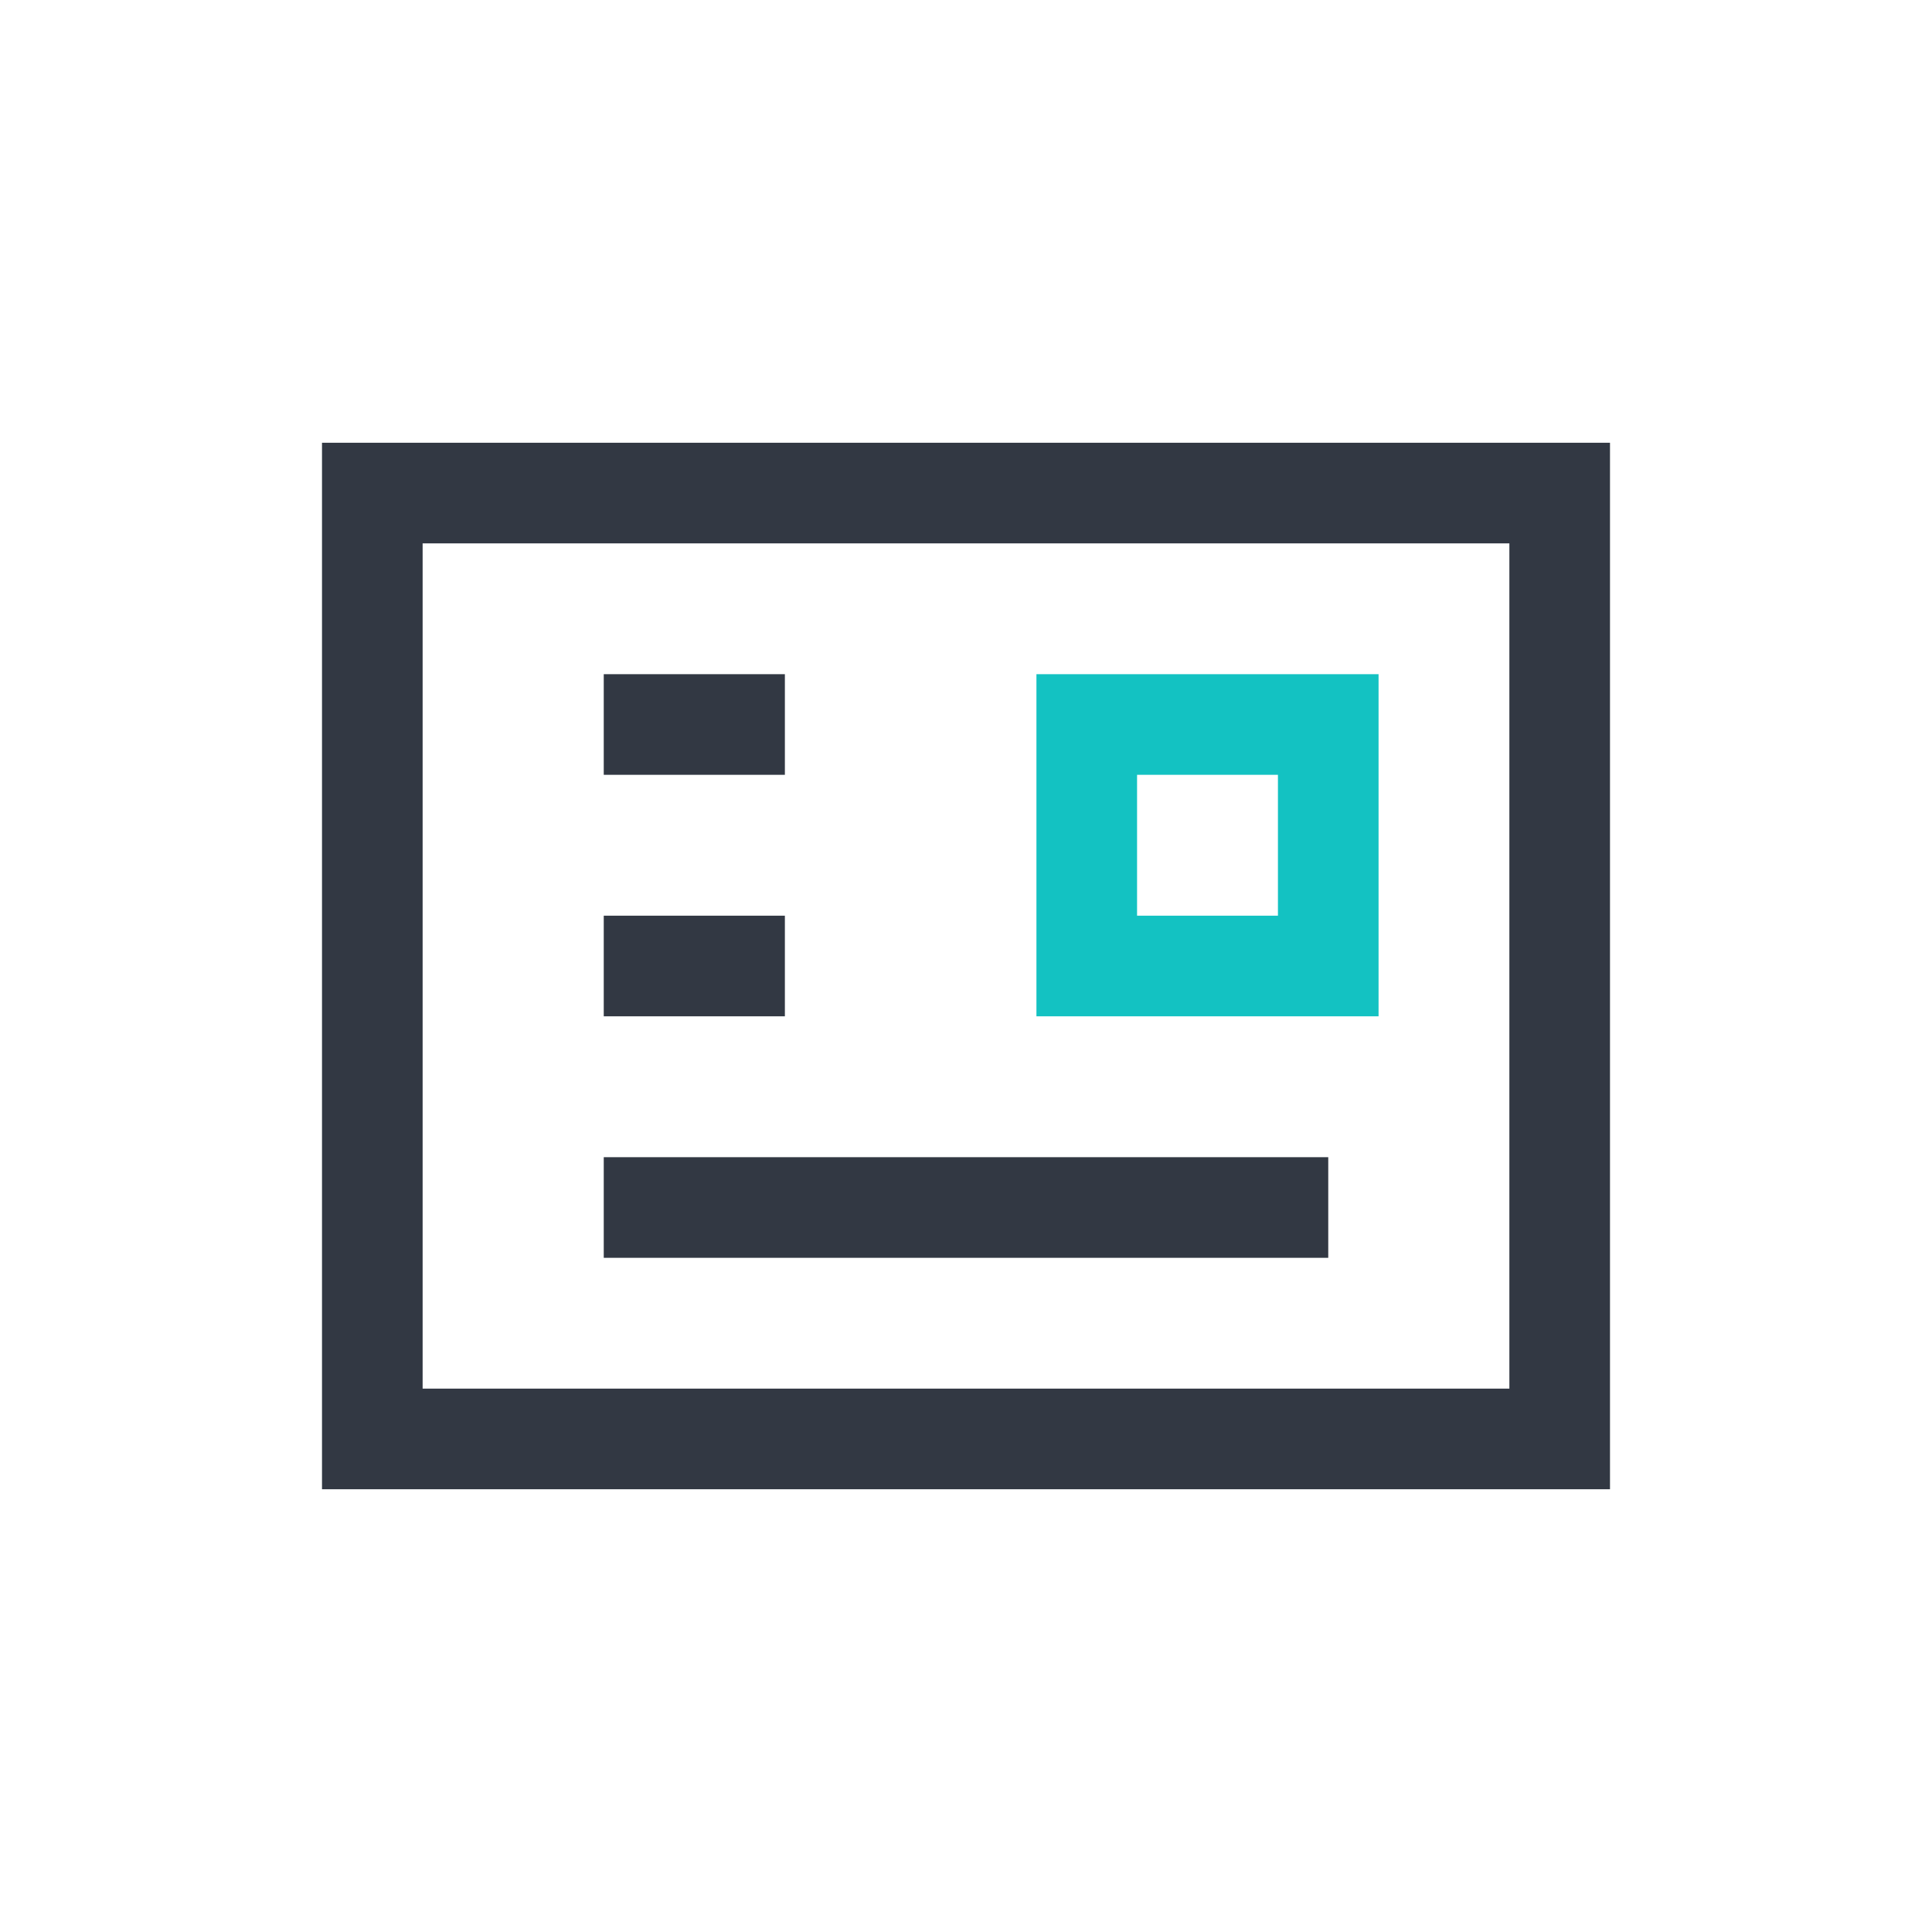 <?xml version="1.0" encoding="UTF-8"?>
<svg width="48px" height="48px" viewBox="0 0 48 48" version="1.1" xmlns="http://www.w3.org/2000/svg" xmlns:xlink="http://www.w3.org/1999/xlink">
    <g id="下载中心" stroke="none" stroke-width="1" fill="none" fill-rule="evenodd">
        <g id="组件状态" transform="translate(-546, -356)">
            <g id="Feedback/Modal/Light/Confirm" transform="translate(110, 178)">
                <g id="编组备份-2" transform="translate(412, 166)">
                    <g id="编组-2" transform="translate(24, 12)">
                        <rect id="矩形" x="0" y="0" width="48" height="48"></rect>
                        <g id="编组" transform="translate(8, 11)" fill-rule="nonzero">
                            <path d="M32,0 L32,26 L0,26 L0,0 L32,0 Z M29.5,2.5 L2.5,2.5 L2.5,23.5 L29.5,23.5 L29.5,2.5 Z" id="矩形" fill="#323843"></path>
                            <path d="M26.25,5.75 L17.75,5.75 L17.75,14.25 L26.25,14.25 L26.25,5.75 Z M23.75,8.25 L23.75,11.75 L20.25,11.75 L20.25,8.25 L23.75,8.25 Z" id="路径" fill="#13C2C2"></path>
                            <polygon id="路径" fill="#323843" points="25 17.75 25 20.25 7 20.25 7 17.75"></polygon>
                            <polygon id="路径" fill="#323843" points="11.5 5.75 11.5 8.25 7 8.25 7 5.75"></polygon>
                            <polygon id="路径" fill="#323843" points="11.5 11.75 11.5 14.25 7 14.25 7 11.75"></polygon>
                        </g>
                    </g>
                </g>
            </g>
        </g>
    </g>
</svg>